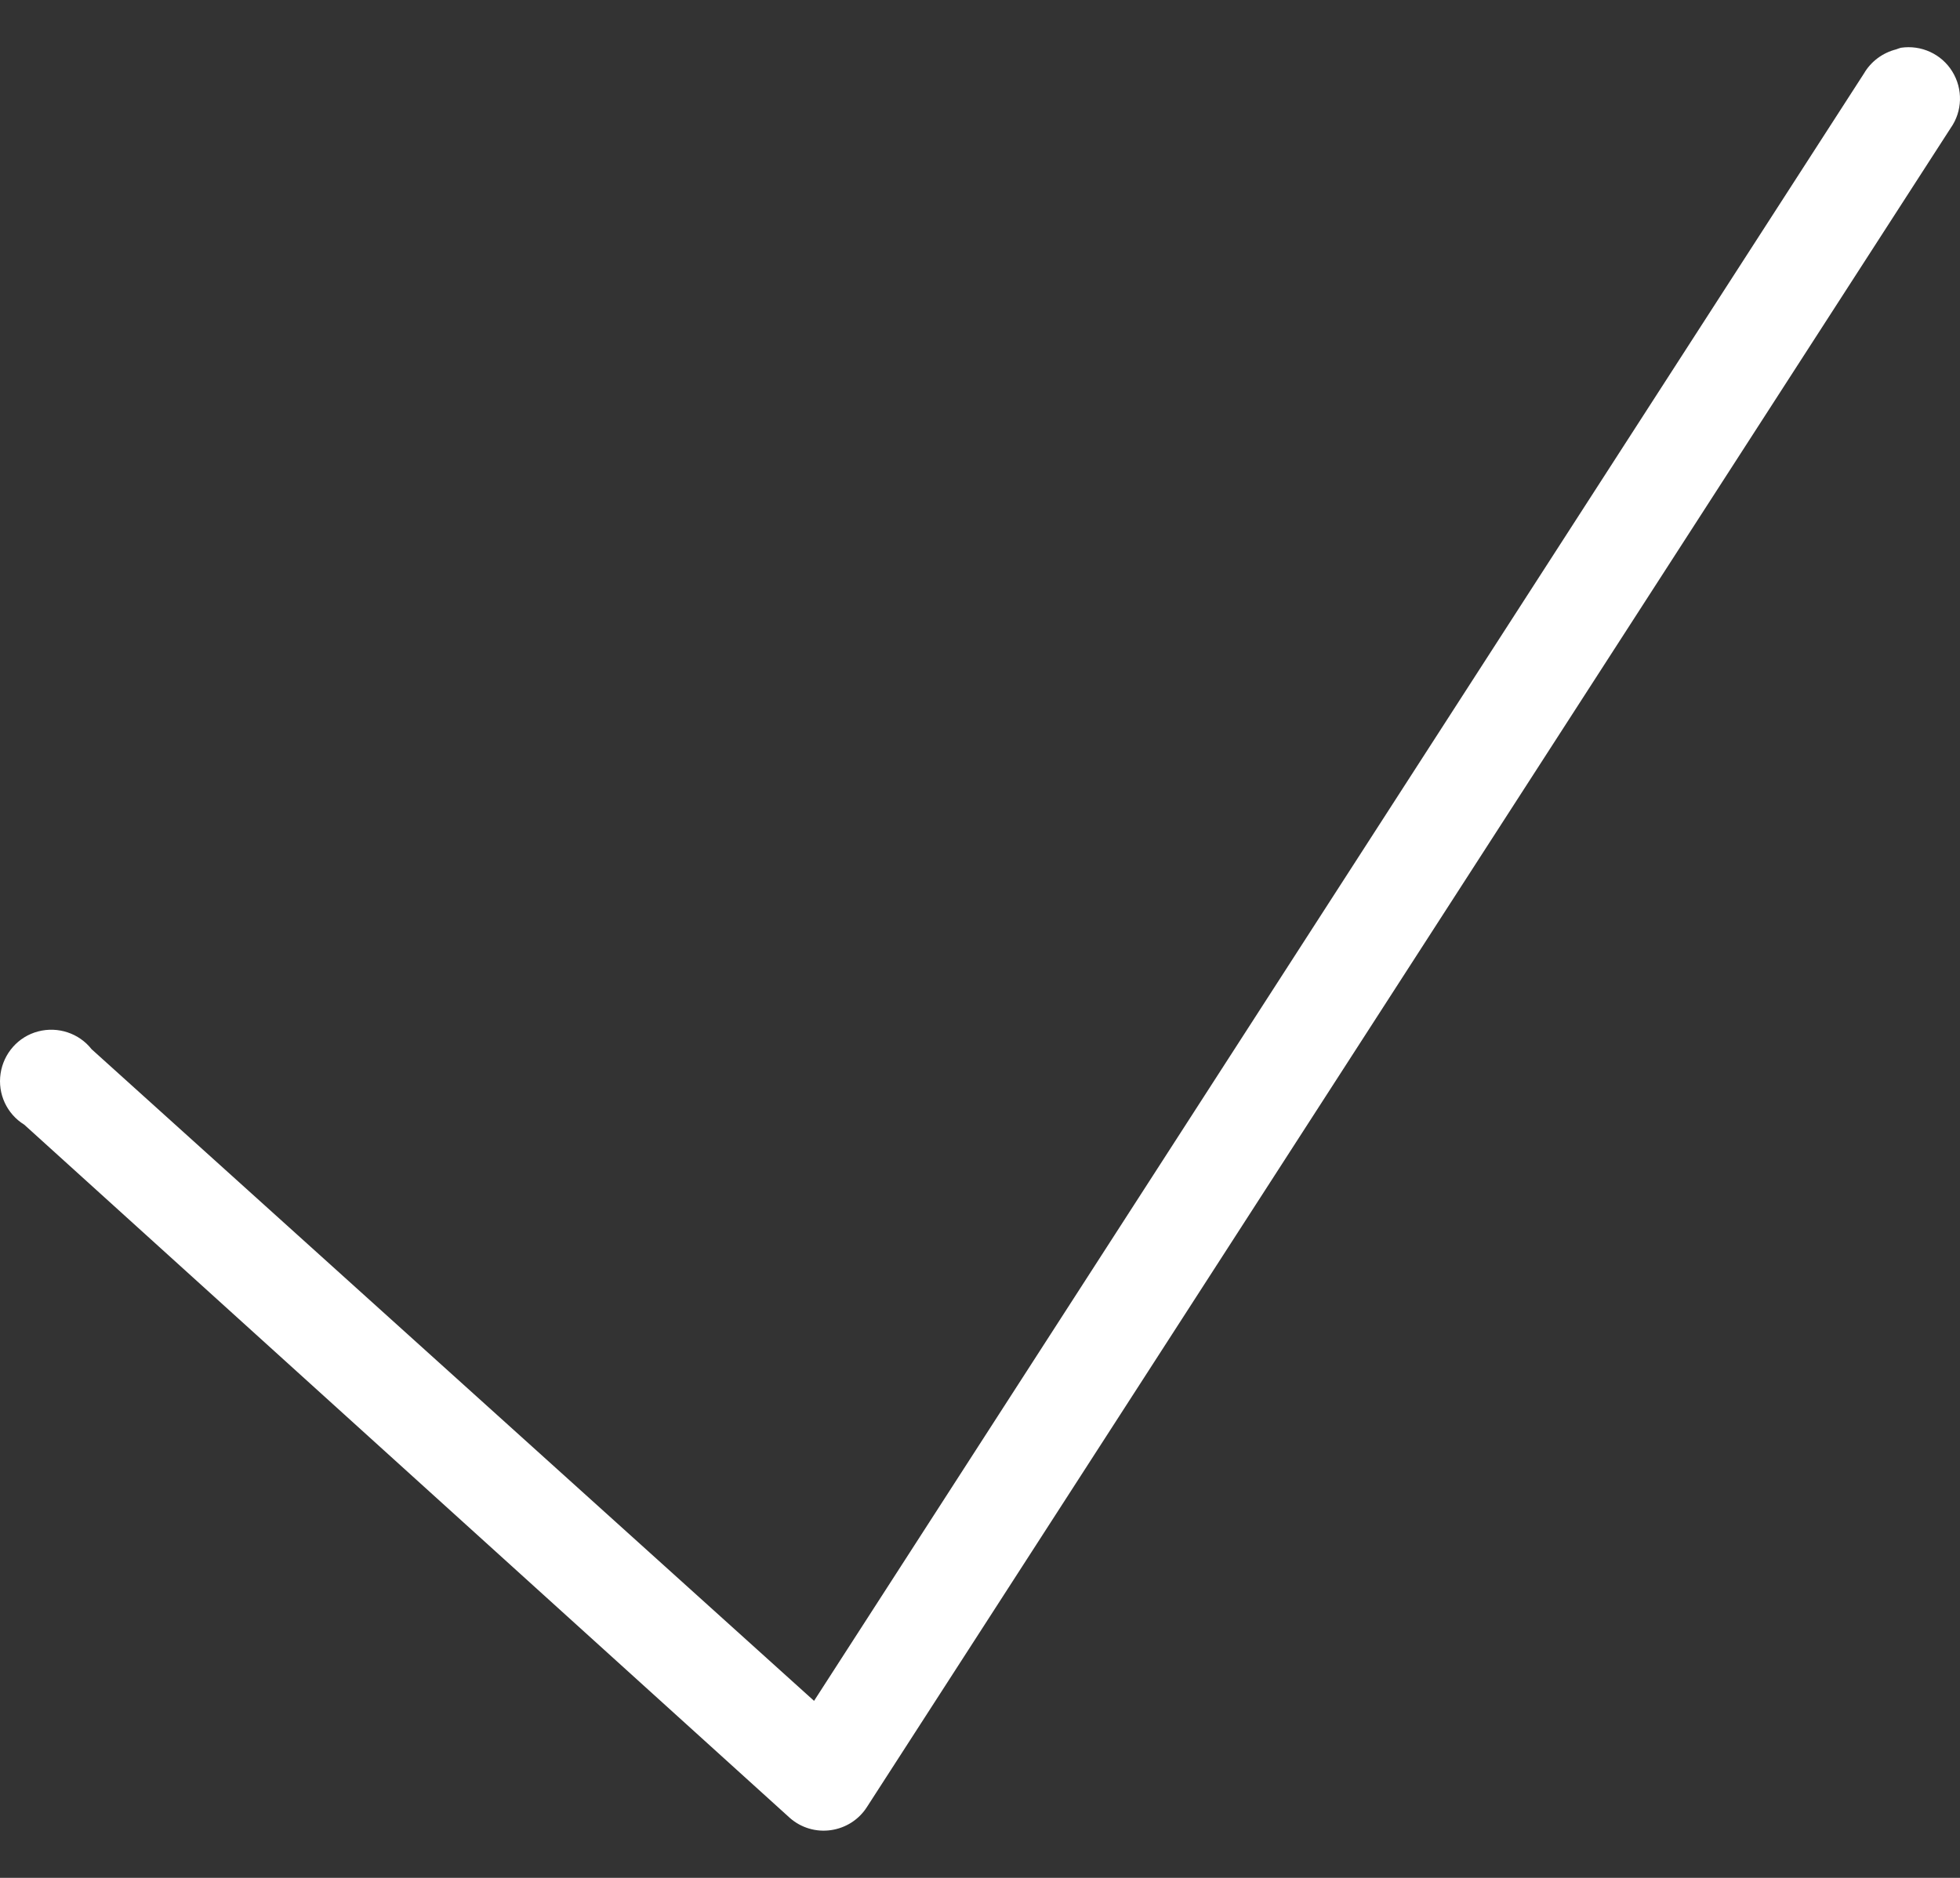 <svg width="24" height="23" viewBox="0 0 24 23" fill="none" xmlns="http://www.w3.org/2000/svg">
<rect x="0" y="0" width="24" height="23" fill="#333333" stroke="none"/>
<path d="M23.276 0.585C23.257 0.59 23.237 0.598 23.217 0.605C23.053 0.647 22.91 0.752 22.824 0.9L9.968 20.832L1.122 12.851C0.968 12.655 0.71 12.569 0.466 12.633C0.223 12.697 0.044 12.901 0.007 13.149C-0.03 13.397 0.083 13.643 0.297 13.775L9.673 22.267C9.811 22.388 9.995 22.442 10.177 22.415C10.359 22.388 10.519 22.285 10.617 22.13L23.886 1.568C24.031 1.362 24.038 1.089 23.905 0.875C23.773 0.661 23.525 0.548 23.276 0.585Z" fill="white"/>
</svg>
